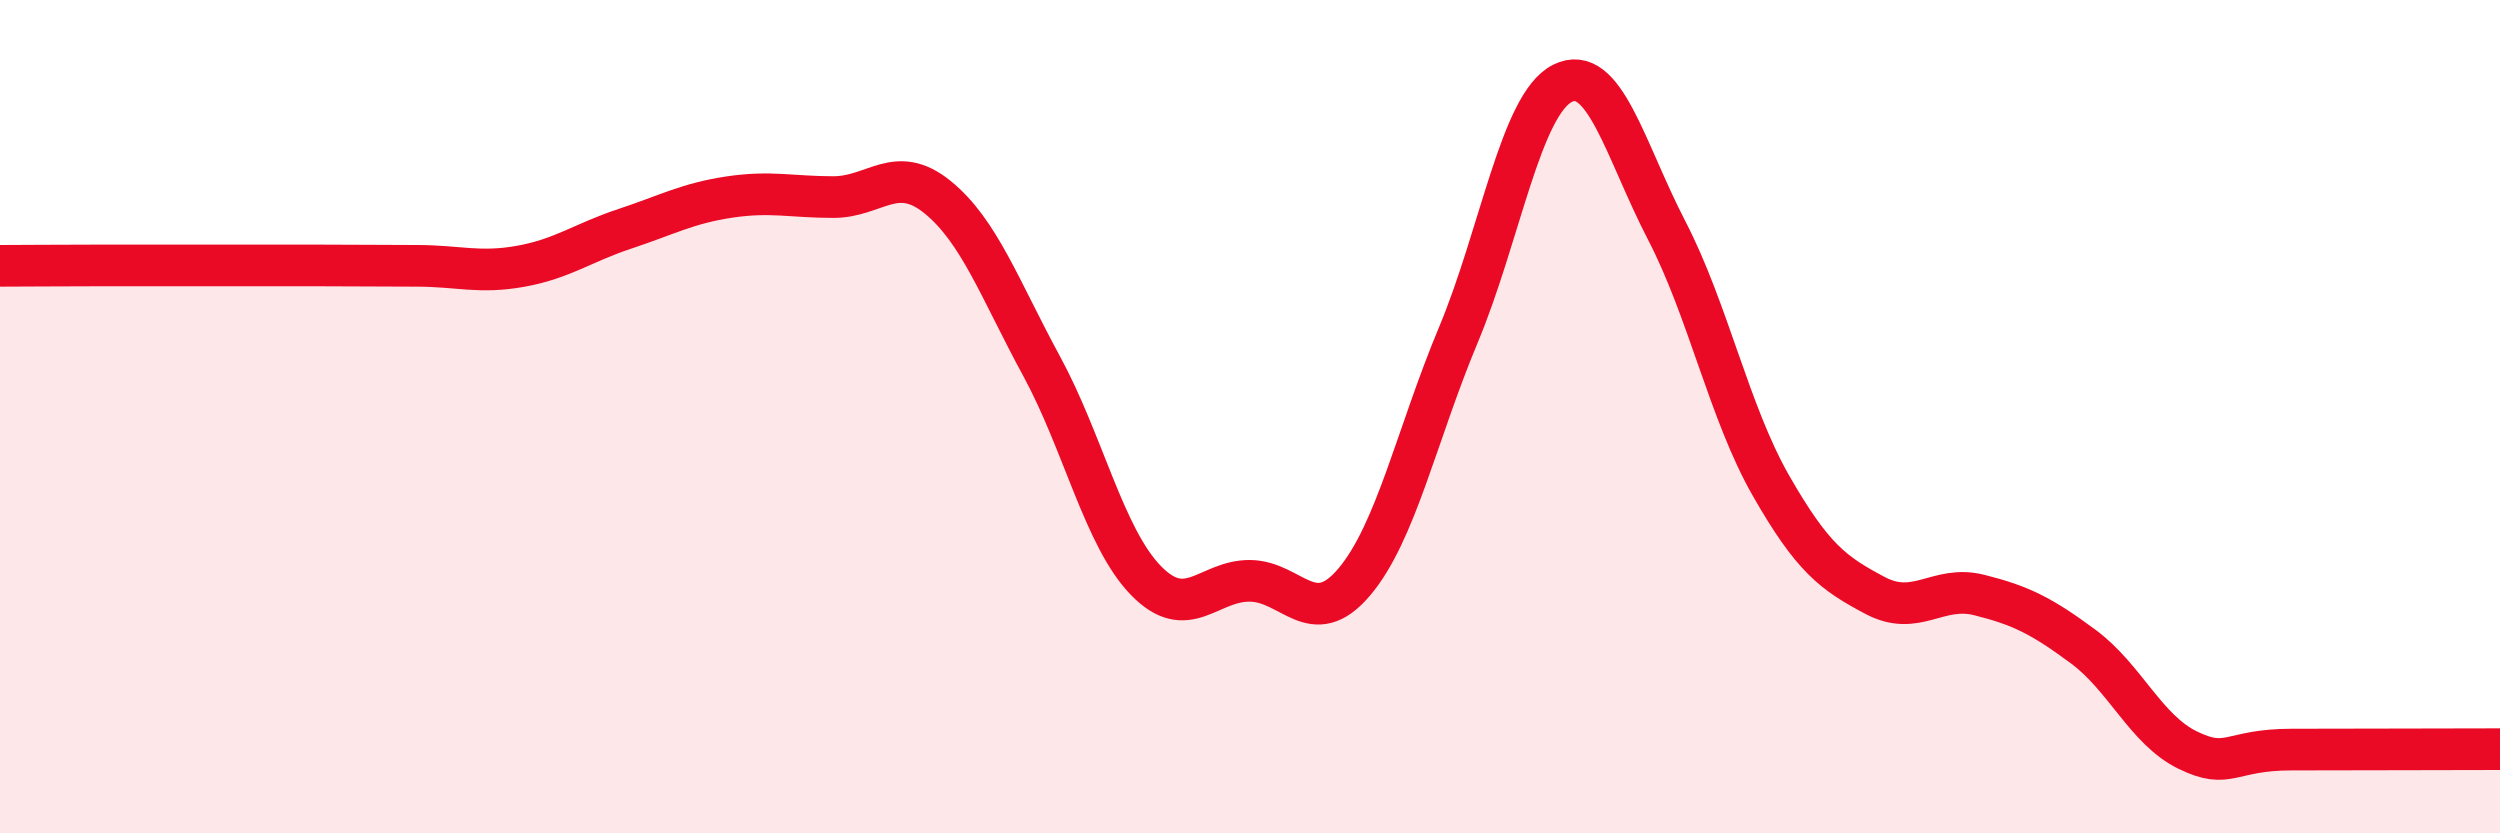 
    <svg width="60" height="20" viewBox="0 0 60 20" xmlns="http://www.w3.org/2000/svg">
      <path
        d="M 0,6.38 C 0.5,6.38 1.5,6.37 2.5,6.37 C 3.5,6.37 4,6.37 5,6.37 C 6,6.37 6.5,6.37 7.5,6.37 C 8.5,6.37 9,6.38 10,6.38 C 11,6.38 11.5,6.57 12.5,6.39 C 13.5,6.21 14,5.82 15,5.49 C 16,5.16 16.5,4.88 17.5,4.73 C 18.5,4.58 19,4.73 20,4.73 C 21,4.73 21.5,3.92 22.5,4.73 C 23.5,5.54 24,6.95 25,8.79 C 26,10.63 26.5,12.9 27.5,13.93 C 28.5,14.96 29,13.93 30,13.94 C 31,13.95 31.5,15.15 32.5,13.97 C 33.5,12.79 34,10.43 35,8.04 C 36,5.65 36.5,2.5 37.5,2 C 38.5,1.5 39,3.6 40,5.53 C 41,7.46 41.5,9.9 42.5,11.65 C 43.5,13.4 44,13.76 45,14.29 C 46,14.82 46.5,14.03 47.5,14.28 C 48.5,14.53 49,14.78 50,15.52 C 51,16.26 51.5,17.51 52.5,18 C 53.5,18.49 53.5,17.99 55,17.99 C 56.5,17.99 59,17.98 60,17.98L60 20L0 20Z"
        fill="#EB0A25"
        opacity="0.1"
        stroke-linecap="round"
        stroke-linejoin="round"
      />
      <path
        d="M 0,6.38 C 0.5,6.38 1.5,6.37 2.5,6.37 C 3.5,6.37 4,6.37 5,6.37 C 6,6.37 6.5,6.37 7.5,6.37 C 8.5,6.37 9,6.38 10,6.38 C 11,6.38 11.5,6.57 12.5,6.39 C 13.5,6.21 14,5.82 15,5.49 C 16,5.16 16.5,4.88 17.5,4.73 C 18.5,4.58 19,4.73 20,4.73 C 21,4.73 21.5,3.92 22.5,4.73 C 23.5,5.54 24,6.95 25,8.79 C 26,10.63 26.5,12.9 27.5,13.93 C 28.5,14.96 29,13.93 30,13.94 C 31,13.95 31.5,15.15 32.5,13.97 C 33.5,12.79 34,10.43 35,8.04 C 36,5.65 36.5,2.5 37.5,2 C 38.5,1.5 39,3.6 40,5.53 C 41,7.46 41.5,9.9 42.5,11.65 C 43.5,13.4 44,13.76 45,14.29 C 46,14.82 46.5,14.03 47.5,14.28 C 48.5,14.53 49,14.78 50,15.52 C 51,16.26 51.5,17.51 52.5,18 C 53.5,18.49 53.5,17.99 55,17.99 C 56.5,17.99 59,17.98 60,17.98"
        stroke="#EB0A25"
        stroke-width="1"
        fill="none"
        stroke-linecap="round"
        stroke-linejoin="round"
      />
    </svg>
  